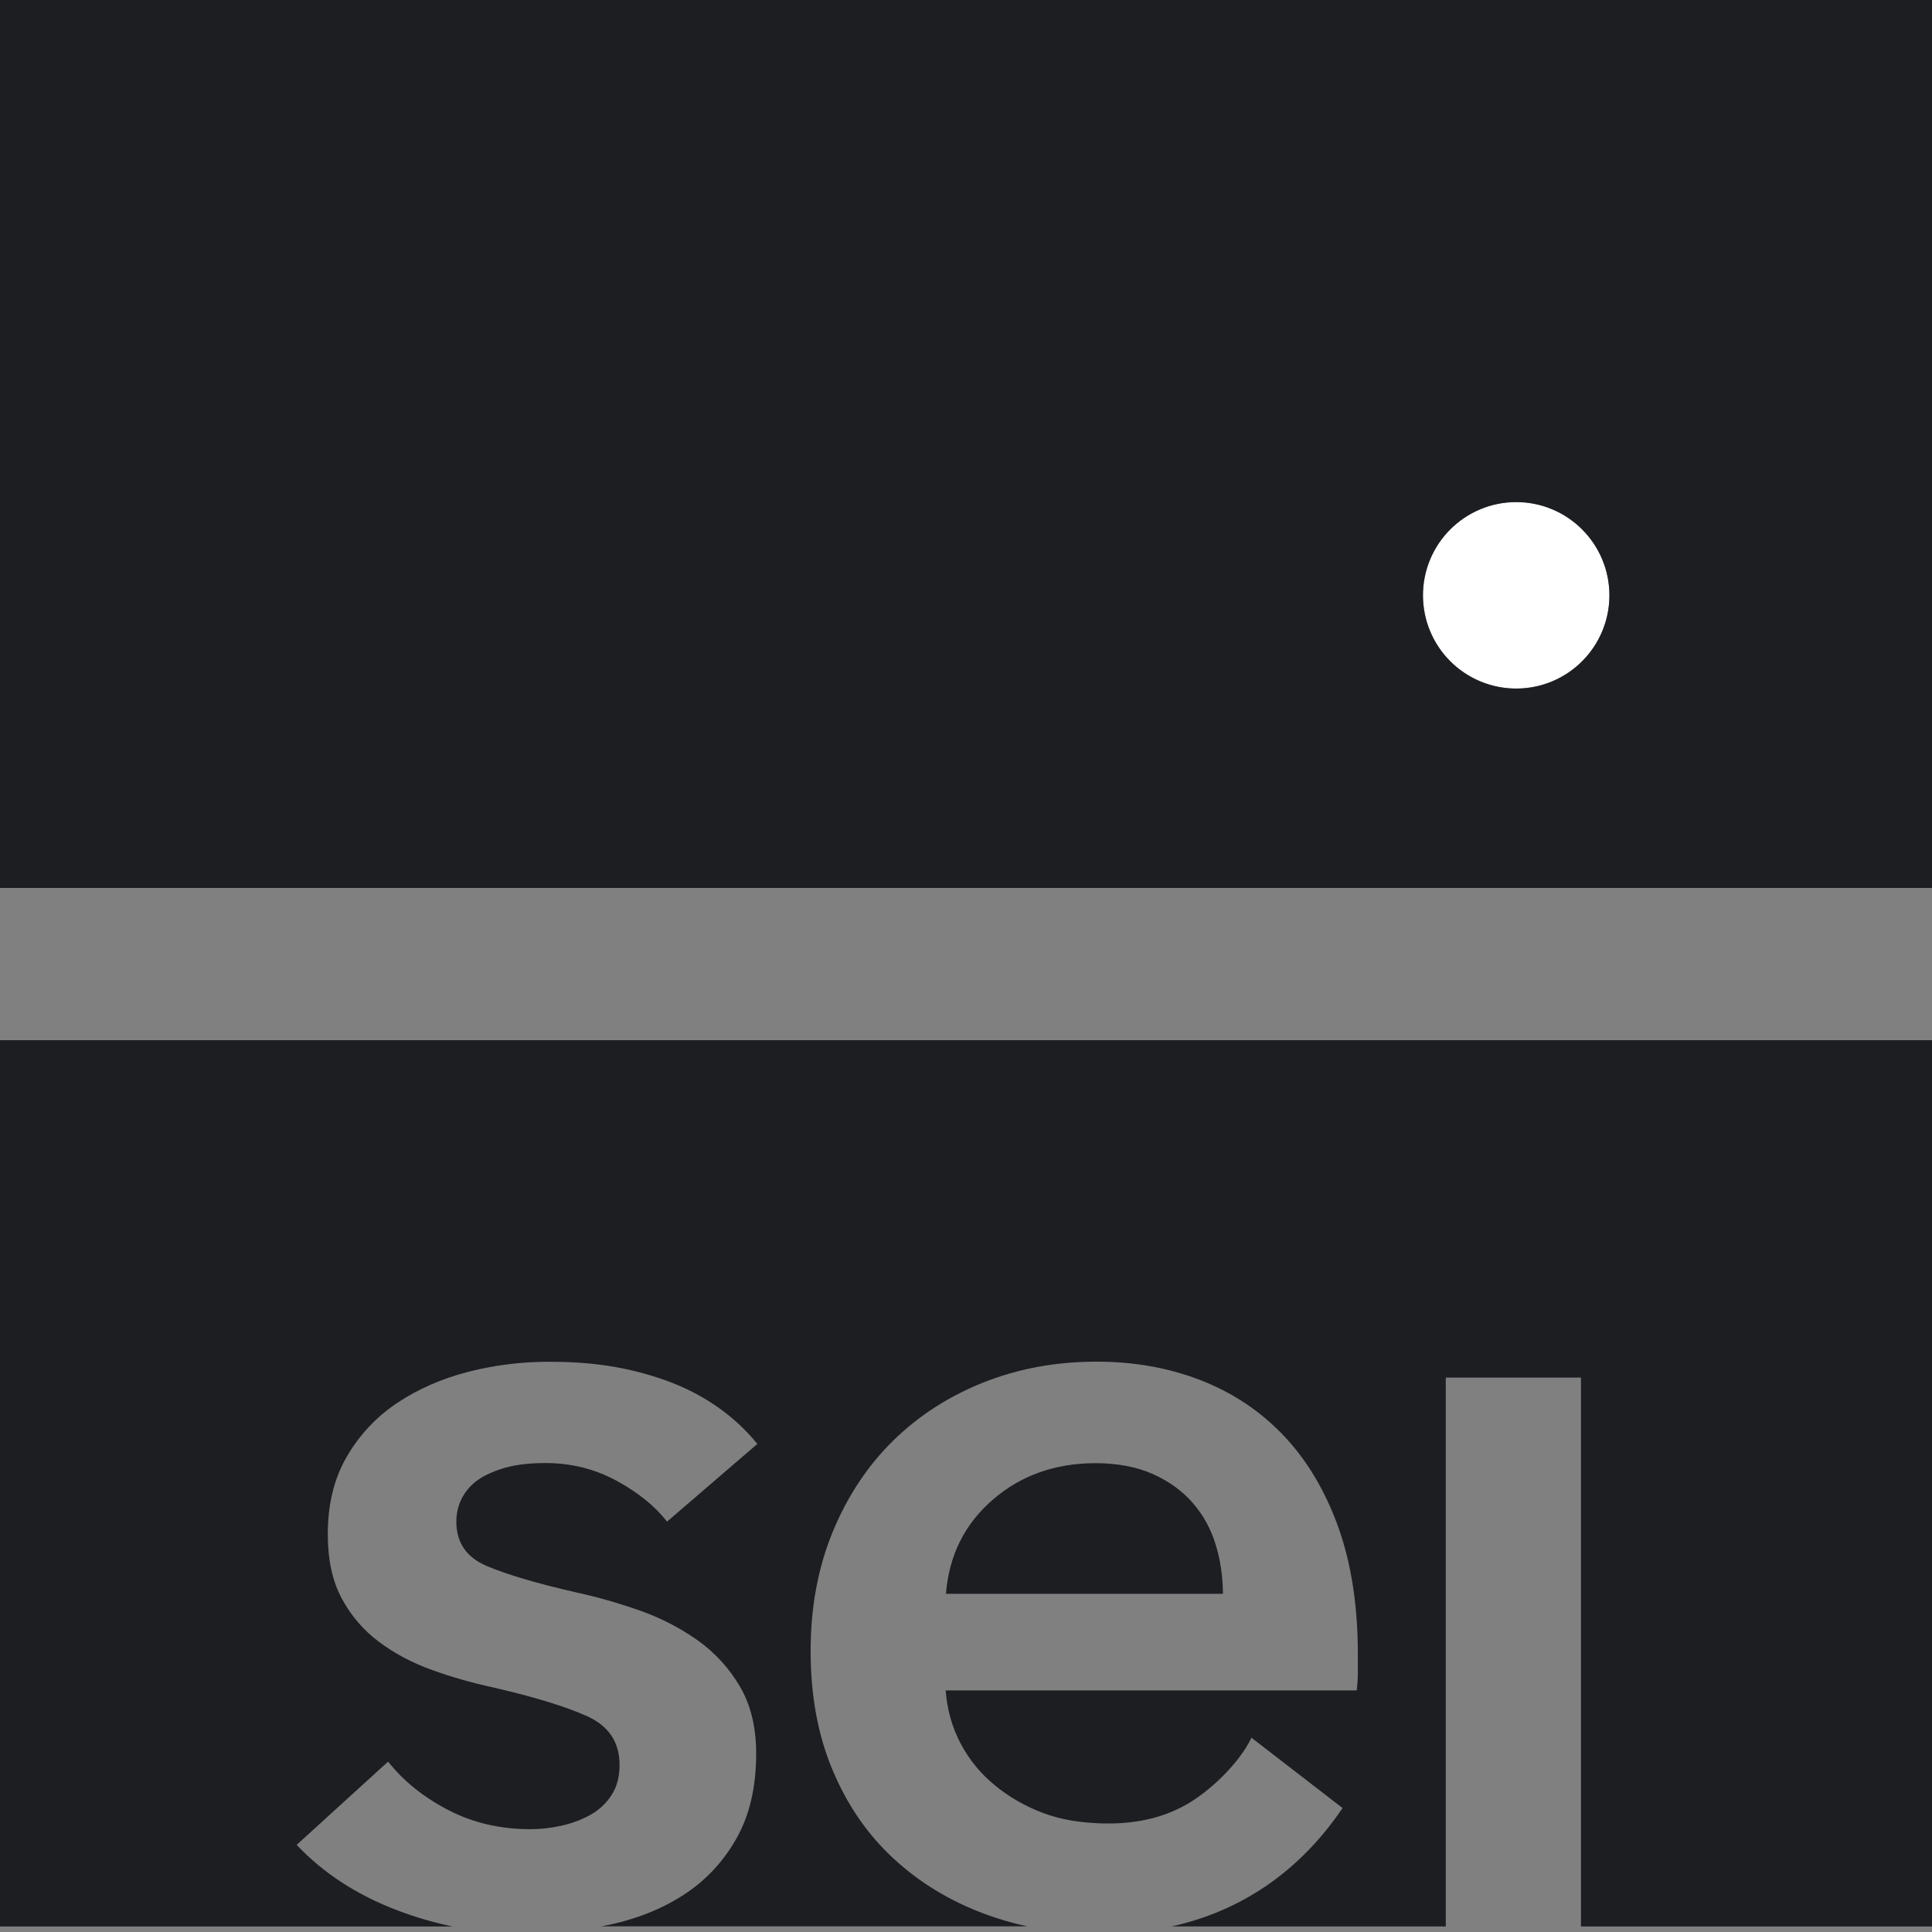 <svg width="56" height="56" viewBox="0 0 56 56" fill="none" xmlns="http://www.w3.org/2000/svg">
<rect x="0" y="0" width="56" height="56" fill="#808080" stroke="none"/>
<path d="M46.446 18.288C47.017 16.909 46.362 15.328 44.983 14.757C43.604 14.186 42.023 14.841 41.452 16.22C40.881 17.599 41.536 19.179 42.915 19.75C44.294 20.322 45.874 19.667 46.446 18.288Z" fill="white"/>
<path d="M56 0H0V25.738H56V0ZM43.947 19.959C42.454 19.959 41.245 18.748 41.245 17.257C41.245 15.765 42.456 14.554 43.947 14.554C45.44 14.554 46.649 15.765 46.649 17.257C46.649 18.748 45.44 19.959 43.947 19.959Z" fill="#1C1E22"/>
<path d="M35.234 44.762C35.093 44.304 34.869 43.903 34.566 43.555C34.26 43.207 33.874 42.929 33.407 42.722C32.939 42.516 32.389 42.411 31.759 42.411C30.584 42.411 29.588 42.765 28.773 43.472C27.958 44.179 27.506 45.089 27.419 46.197H35.448C35.444 45.697 35.375 45.218 35.234 44.762Z" fill="#1C1E22"/>
<path d="M38.915 52.407C37.667 54.248 35.981 55.392 33.959 55.838H41.907V39.931H45.825V55.84H56V30.15H0V55.84H13.121C12.592 55.73 12.07 55.581 11.553 55.386C10.367 54.94 9.382 54.304 8.599 53.475L11.249 51.061C11.698 51.627 12.279 52.094 12.994 52.465C13.708 52.836 14.504 53.02 15.375 53.02C15.665 53.02 15.963 52.987 16.264 52.921C16.565 52.855 16.845 52.753 17.102 52.61C17.359 52.469 17.566 52.278 17.722 52.038C17.879 51.799 17.958 51.505 17.958 51.157C17.958 50.505 17.651 50.037 17.035 49.753C16.418 49.471 15.497 49.187 14.267 48.905C13.662 48.774 13.075 48.606 12.505 48.399C11.935 48.193 11.425 47.92 10.977 47.584C10.529 47.246 10.172 46.829 9.903 46.327C9.635 45.826 9.501 45.206 9.501 44.467C9.501 43.597 9.687 42.846 10.056 42.214C10.425 41.583 10.911 41.067 11.516 40.663C12.121 40.261 12.802 39.962 13.563 39.765C14.325 39.57 15.107 39.471 15.912 39.471C17.077 39.471 18.132 39.599 19.283 40.007C20.39 40.399 21.303 41.05 21.952 41.853L19.335 44.105C18.978 43.648 18.485 43.252 17.859 42.914C17.233 42.576 16.55 42.407 15.812 42.407C15.163 42.407 14.641 42.487 14.104 42.748C13.567 43.008 13.227 43.497 13.227 44.105C13.227 44.714 13.523 45.145 14.116 45.394C14.709 45.645 15.576 45.9 16.716 46.16C17.32 46.292 17.929 46.466 18.545 46.682C19.159 46.9 19.719 47.188 20.224 47.547C20.728 47.907 21.135 48.353 21.448 48.886C21.761 49.419 21.918 50.066 21.918 50.827C21.918 51.785 21.732 52.595 21.363 53.259C20.994 53.923 20.502 54.462 19.887 54.876C19.271 55.289 18.557 55.589 17.739 55.774C17.635 55.797 17.531 55.815 17.427 55.836H29.781C29.356 55.745 28.947 55.627 28.552 55.48C27.529 55.1 26.642 54.561 25.893 53.864C25.141 53.168 24.554 52.313 24.131 51.302C23.706 50.29 23.496 49.143 23.496 47.858C23.496 46.597 23.708 45.448 24.131 44.414C24.556 43.381 25.137 42.5 25.877 41.77C26.617 41.042 27.492 40.476 28.504 40.072C29.516 39.67 30.61 39.468 31.784 39.468C32.871 39.468 33.878 39.647 34.803 40.007C35.728 40.366 36.528 40.899 37.202 41.606C37.876 42.313 38.403 43.196 38.786 44.25C39.166 45.307 39.358 46.541 39.358 47.955C39.358 48.129 39.358 48.303 39.358 48.477C39.358 48.65 39.346 48.824 39.325 48.998H27.411C27.453 49.564 27.602 50.082 27.851 50.549C28.1 51.017 28.433 51.42 28.846 51.756C29.259 52.094 29.727 52.361 30.25 52.556C30.772 52.751 31.317 52.828 31.882 52.85C32.891 52.888 33.702 52.693 34.386 52.307C35.033 51.942 35.9 51.146 36.275 50.369L38.915 52.407Z" fill="#1C1E22"/>
</svg>
